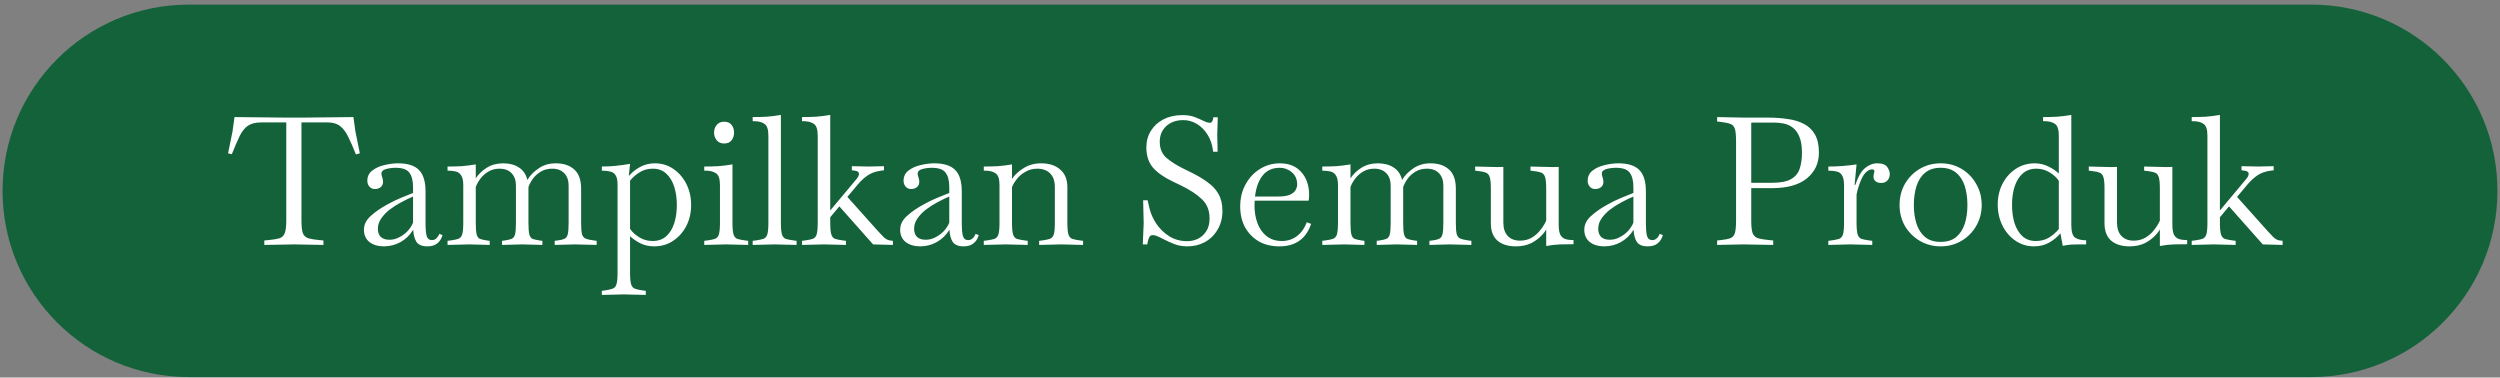 <svg width="490" height="74" viewBox="0 0 490 74" fill="none" xmlns="http://www.w3.org/2000/svg">
<rect x="0" y="0" width="490" height="74" fill="#808080" stroke="none"/>
<path d="M453 0.901H37C16.842 0.901 0.5 17.243 0.5 37.401C0.5 57.559 16.842 73.901 37 73.901H453C473.158 73.901 489.5 57.559 489.5 37.401C489.5 17.243 473.158 0.901 453 0.901Z" fill="#14623A"/>
<path d="M51.806 48.006V47.131L52.576 47.061C53.533 46.968 54.256 46.851 54.746 46.711C55.26 46.548 55.609 46.221 55.796 45.731C56.006 45.218 56.111 44.389 56.111 43.246V23.996H51.176C50.103 23.996 49.251 24.206 48.621 24.626C48.014 25.023 47.478 25.676 47.011 26.586C46.568 27.496 46.043 28.709 45.436 30.226L44.701 30.051L45.576 25.746L45.961 22.946L55.936 23.051H59.261L69.271 22.946L69.656 25.746L70.531 30.051L69.761 30.261C69.225 28.908 68.723 27.764 68.256 26.831C67.813 25.898 67.288 25.198 66.681 24.731C66.075 24.241 65.269 23.996 64.266 23.996H59.086V43.246C59.086 44.389 59.179 45.218 59.366 45.731C59.576 46.221 59.938 46.548 60.451 46.711C60.965 46.851 61.688 46.968 62.621 47.061L63.391 47.131V48.006L57.686 47.901L51.806 48.006ZM75.216 48.286C74.097 48.286 73.163 48.006 72.416 47.446C71.693 46.863 71.332 46.058 71.332 45.031C71.332 44.004 71.787 43.094 72.697 42.301C73.606 41.484 74.668 40.749 75.882 40.096C76.791 39.583 77.701 39.139 78.612 38.766C79.522 38.393 80.303 38.078 80.957 37.821V36.701C80.957 35.418 80.712 34.461 80.222 33.831C79.755 33.201 78.856 32.886 77.526 32.886C76.897 32.886 76.278 32.968 75.671 33.131C75.065 33.294 74.761 33.598 74.761 34.041C74.761 34.134 74.773 34.239 74.796 34.356C74.843 34.473 74.878 34.589 74.901 34.706C75.018 35.009 75.076 35.324 75.076 35.651C75.076 36.094 74.913 36.444 74.587 36.701C74.283 36.934 73.91 37.051 73.466 37.051C73.046 37.051 72.697 36.899 72.416 36.596C72.136 36.269 71.996 35.884 71.996 35.441C71.996 34.601 72.311 33.936 72.942 33.446C73.595 32.933 74.388 32.571 75.322 32.361C76.255 32.128 77.153 32.011 78.016 32.011C79.883 32.011 81.248 32.443 82.112 33.306C82.975 34.169 83.406 35.581 83.406 37.541V43.841C83.406 44.868 83.477 45.661 83.617 46.221C83.78 46.781 84.13 47.061 84.666 47.061C85.016 47.061 85.32 46.933 85.576 46.676C85.833 46.419 86.008 46.139 86.102 45.836L86.731 46.081C86.545 46.758 86.207 47.294 85.716 47.691C85.25 48.088 84.597 48.286 83.757 48.286C82.73 48.286 82.018 47.994 81.621 47.411C81.248 46.804 81.038 46.011 80.992 45.031C80.338 46.081 79.51 46.886 78.507 47.446C77.503 48.006 76.406 48.286 75.216 48.286ZM74.061 44.856C74.061 45.509 74.248 46.034 74.621 46.431C75.018 46.804 75.59 46.991 76.337 46.991C77.013 46.991 77.655 46.828 78.261 46.501C78.891 46.174 79.44 45.766 79.906 45.276C80.373 44.763 80.723 44.214 80.957 43.631V38.521C80.186 38.848 79.393 39.233 78.576 39.676C77.783 40.096 77.037 40.574 76.337 41.111C75.66 41.648 75.112 42.231 74.692 42.861C74.272 43.468 74.061 44.133 74.061 44.856ZM87.72 48.006V47.201L88.28 47.131C88.956 47.038 89.47 46.933 89.82 46.816C90.193 46.676 90.45 46.384 90.59 45.941C90.73 45.474 90.8 44.716 90.8 43.666V36.281C90.8 35.441 90.671 34.823 90.415 34.426C90.181 34.006 89.831 33.738 89.365 33.621C88.898 33.504 88.35 33.446 87.72 33.446V32.641C88.676 32.641 89.598 32.618 90.485 32.571C91.371 32.501 92.293 32.384 93.25 32.221V34.951C93.763 34.158 94.475 33.469 95.385 32.886C96.318 32.303 97.391 32.011 98.605 32.011C99.841 32.011 100.868 32.279 101.685 32.816C102.525 33.329 103.085 34.146 103.365 35.266C103.855 34.426 104.578 33.679 105.535 33.026C106.491 32.349 107.623 32.011 108.93 32.011C110.446 32.011 111.648 32.408 112.535 33.201C113.445 33.994 113.9 35.254 113.9 36.981V43.666C113.9 44.693 113.958 45.439 114.075 45.906C114.215 46.349 114.46 46.641 114.81 46.781C115.183 46.921 115.708 47.038 116.385 47.131L116.945 47.201V48.006L112.675 47.901L108.72 48.006V47.201L109.28 47.131C109.863 47.061 110.306 46.956 110.61 46.816C110.936 46.676 111.158 46.384 111.275 45.941C111.391 45.474 111.45 44.716 111.45 43.666V36.386C111.45 35.359 111.17 34.554 110.61 33.971C110.05 33.364 109.256 33.061 108.23 33.061C107.39 33.061 106.655 33.248 106.025 33.621C105.395 33.994 104.87 34.461 104.45 35.021C104.053 35.581 103.761 36.129 103.575 36.666C103.575 36.759 103.575 36.864 103.575 36.981V43.666C103.575 44.716 103.633 45.474 103.75 45.941C103.866 46.384 104.076 46.676 104.38 46.816C104.706 46.933 105.161 47.038 105.745 47.131L106.305 47.201V48.006L102.35 47.901L98.395 48.006V47.201L98.955 47.131C99.538 47.038 99.981 46.933 100.285 46.816C100.611 46.676 100.833 46.384 100.95 45.941C101.066 45.474 101.125 44.716 101.125 43.666V36.386C101.125 35.359 100.845 34.554 100.285 33.971C99.725 33.364 98.931 33.061 97.905 33.061C97.088 33.061 96.365 33.248 95.735 33.621C95.105 33.994 94.58 34.461 94.16 35.021C93.74 35.581 93.436 36.129 93.25 36.666V43.666C93.25 44.716 93.308 45.474 93.425 45.941C93.541 46.384 93.751 46.676 94.055 46.816C94.381 46.933 94.836 47.038 95.42 47.131L95.98 47.201V48.006L92.025 47.901L87.72 48.006ZM117.961 57.806V57.001L118.521 56.931C119.197 56.838 119.711 56.721 120.061 56.581C120.434 56.464 120.691 56.173 120.831 55.706C120.971 55.263 121.041 54.516 121.041 53.466V36.176C121.041 35.336 120.912 34.729 120.656 34.356C120.422 33.959 120.072 33.714 119.606 33.621C119.139 33.504 118.591 33.446 117.961 33.446V32.641C118.917 32.641 119.839 32.594 120.726 32.501C121.612 32.408 122.534 32.279 123.491 32.116L123.246 34.496C123.899 33.749 124.646 33.154 125.486 32.711C126.349 32.244 127.306 32.011 128.356 32.011C129.709 32.011 130.911 32.373 131.961 33.096C133.034 33.819 133.886 34.799 134.516 36.036C135.146 37.273 135.461 38.661 135.461 40.201C135.461 41.694 135.146 43.059 134.516 44.296C133.886 45.509 133.022 46.478 131.926 47.201C130.852 47.924 129.616 48.286 128.216 48.286C127.236 48.286 126.337 48.088 125.521 47.691C124.704 47.271 124.027 46.804 123.491 46.291V53.466C123.491 54.516 123.561 55.263 123.701 55.706C123.841 56.173 124.086 56.464 124.436 56.581C124.809 56.721 125.334 56.838 126.011 56.931L126.571 57.001V57.806L122.266 57.701L117.961 57.806ZM127.936 33.061C126.979 33.061 126.127 33.294 125.381 33.761C124.657 34.204 124.027 34.753 123.491 35.406V44.856C123.887 45.463 124.482 46.011 125.276 46.501C126.069 46.991 126.944 47.236 127.901 47.236C128.974 47.236 129.861 46.933 130.561 46.326C131.261 45.696 131.786 44.856 132.136 43.806C132.486 42.733 132.661 41.531 132.661 40.201C132.661 38.848 132.486 37.634 132.136 36.561C131.786 35.488 131.261 34.636 130.561 34.006C129.884 33.376 129.009 33.061 127.936 33.061ZM138.032 48.006V47.201L138.592 47.131C139.269 47.038 139.782 46.933 140.132 46.816C140.506 46.676 140.762 46.384 140.902 45.941C141.042 45.474 141.112 44.716 141.112 43.666V36.281C141.112 35.068 140.856 34.298 140.342 33.971C139.852 33.621 139.164 33.446 138.277 33.446H138.032V32.641C138.989 32.641 139.911 32.618 140.797 32.571C141.684 32.501 142.606 32.384 143.562 32.221V43.666C143.562 44.716 143.632 45.474 143.772 45.941C143.912 46.384 144.157 46.676 144.507 46.816C144.881 46.933 145.406 47.038 146.082 47.131L146.642 47.201V48.006L142.337 47.901L138.032 48.006ZM141.917 28.126C141.311 28.126 140.832 27.916 140.482 27.496C140.132 27.076 139.957 26.574 139.957 25.991C139.957 25.384 140.132 24.883 140.482 24.486C140.832 24.066 141.311 23.856 141.917 23.856C142.594 23.856 143.084 24.066 143.387 24.486C143.714 24.883 143.877 25.384 143.877 25.991C143.877 26.574 143.714 27.076 143.387 27.496C143.084 27.916 142.594 28.126 141.917 28.126ZM147.524 48.006V47.201L148.084 47.131C148.76 47.038 149.274 46.933 149.624 46.816C149.997 46.676 150.254 46.384 150.394 45.941C150.534 45.474 150.604 44.716 150.604 43.666V26.586C150.604 25.373 150.347 24.603 149.834 24.276C149.344 23.926 148.655 23.751 147.769 23.751H147.524V22.946C148.48 22.946 149.402 22.923 150.289 22.876C151.175 22.806 152.097 22.689 153.054 22.526V43.666C153.054 44.716 153.124 45.474 153.264 45.941C153.404 46.384 153.649 46.676 153.999 46.816C154.372 46.933 154.897 47.038 155.574 47.131L156.134 47.201V48.006L151.829 47.901L147.524 48.006ZM157.196 48.006V47.201L157.756 47.131C158.433 47.038 158.946 46.933 159.296 46.816C159.67 46.676 159.926 46.384 160.066 45.941C160.206 45.474 160.276 44.716 160.276 43.666V26.586C160.276 25.373 160.02 24.603 159.506 24.276C159.016 23.926 158.328 23.751 157.441 23.751H157.196V22.946C158.153 22.946 159.075 22.923 159.961 22.876C160.848 22.806 161.77 22.689 162.726 22.526V41.251L167.906 35.056C168.21 34.683 168.361 34.356 168.361 34.076C168.361 33.726 168.081 33.516 167.521 33.446L166.961 33.376V32.571L170.321 32.641L173.261 32.571V33.376L172.701 33.446C171.651 33.586 170.765 33.901 170.041 34.391C169.341 34.881 168.7 35.476 168.116 36.176L166.086 38.591L172.036 45.241C172.386 45.638 172.771 46.046 173.191 46.466C173.611 46.863 174.031 47.084 174.451 47.131L175.011 47.201V48.006L171.126 47.901L164.511 40.446L162.726 42.581V43.666C162.726 44.716 162.796 45.474 162.936 45.941C163.076 46.384 163.321 46.676 163.671 46.816C164.045 46.933 164.57 47.038 165.246 47.131L165.806 47.201V48.006L161.501 47.901L157.196 48.006ZM180.319 48.286C179.199 48.286 178.266 48.006 177.519 47.446C176.796 46.863 176.434 46.058 176.434 45.031C176.434 44.004 176.889 43.094 177.799 42.301C178.709 41.484 179.771 40.749 180.984 40.096C181.894 39.583 182.804 39.139 183.714 38.766C184.624 38.393 185.406 38.078 186.059 37.821V36.701C186.059 35.418 185.814 34.461 185.324 33.831C184.857 33.201 183.959 32.886 182.629 32.886C181.999 32.886 181.381 32.968 180.774 33.131C180.167 33.294 179.864 33.598 179.864 34.041C179.864 34.134 179.876 34.239 179.899 34.356C179.946 34.473 179.981 34.589 180.004 34.706C180.121 35.009 180.179 35.324 180.179 35.651C180.179 36.094 180.016 36.444 179.689 36.701C179.386 36.934 179.012 37.051 178.569 37.051C178.149 37.051 177.799 36.899 177.519 36.596C177.239 36.269 177.099 35.884 177.099 35.441C177.099 34.601 177.414 33.936 178.044 33.446C178.697 32.933 179.491 32.571 180.424 32.361C181.357 32.128 182.256 32.011 183.119 32.011C184.986 32.011 186.351 32.443 187.214 33.306C188.077 34.169 188.509 35.581 188.509 37.541V43.841C188.509 44.868 188.579 45.661 188.719 46.221C188.882 46.781 189.232 47.061 189.769 47.061C190.119 47.061 190.422 46.933 190.679 46.676C190.936 46.419 191.111 46.139 191.204 45.836L191.834 46.081C191.647 46.758 191.309 47.294 190.819 47.691C190.352 48.088 189.699 48.286 188.859 48.286C187.832 48.286 187.121 47.994 186.724 47.411C186.351 46.804 186.141 46.011 186.094 45.031C185.441 46.081 184.612 46.886 183.609 47.446C182.606 48.006 181.509 48.286 180.319 48.286ZM179.164 44.856C179.164 45.509 179.351 46.034 179.724 46.431C180.121 46.804 180.692 46.991 181.439 46.991C182.116 46.991 182.757 46.828 183.364 46.501C183.994 46.174 184.542 45.766 185.009 45.276C185.476 44.763 185.826 44.214 186.059 43.631V38.521C185.289 38.848 184.496 39.233 183.679 39.676C182.886 40.096 182.139 40.574 181.439 41.111C180.762 41.648 180.214 42.231 179.794 42.861C179.374 43.468 179.164 44.133 179.164 44.856ZM192.822 48.006V47.201L193.382 47.131C194.059 47.038 194.572 46.933 194.922 46.816C195.296 46.676 195.552 46.384 195.692 45.941C195.832 45.474 195.902 44.716 195.902 43.666V36.281C195.902 35.068 195.646 34.298 195.132 33.971C194.642 33.621 193.954 33.446 193.067 33.446H192.822V32.641C193.779 32.641 194.701 32.618 195.587 32.571C196.474 32.501 197.396 32.384 198.352 32.221V35.056C198.889 34.263 199.647 33.563 200.627 32.956C201.607 32.326 202.751 32.011 204.057 32.011C205.644 32.011 206.892 32.419 207.802 33.236C208.736 34.029 209.202 35.173 209.202 36.666V43.666C209.202 44.716 209.272 45.474 209.412 45.941C209.552 46.384 209.797 46.676 210.147 46.816C210.521 46.933 211.046 47.038 211.722 47.131L212.282 47.201V48.006L207.977 47.901L203.672 48.006V47.201L204.232 47.131C204.909 47.038 205.422 46.933 205.772 46.816C206.146 46.676 206.402 46.384 206.542 45.941C206.682 45.474 206.752 44.716 206.752 43.666V36.666C206.752 35.499 206.449 34.613 205.842 34.006C205.236 33.376 204.384 33.061 203.287 33.061C202.447 33.061 201.689 33.259 201.012 33.656C200.336 34.029 199.776 34.496 199.332 35.056C198.889 35.616 198.562 36.153 198.352 36.666V43.666C198.352 44.716 198.422 45.474 198.562 45.941C198.702 46.384 198.947 46.676 199.297 46.816C199.671 46.933 200.196 47.038 200.872 47.131L201.432 47.201V48.006L197.127 47.901L192.822 48.006ZM232.701 48.286C231.768 48.286 230.916 48.134 230.146 47.831C229.4 47.528 228.723 47.224 228.116 46.921C227.603 46.641 227.171 46.431 226.821 46.291C226.495 46.151 226.203 46.081 225.946 46.081C225.62 46.081 225.386 46.221 225.246 46.501C225.13 46.758 225.036 47.049 224.966 47.376L224.861 47.901H223.986L224.161 43.771L224.056 39.256H224.931L225.316 40.901C225.573 41.928 226.028 42.931 226.681 43.911C227.358 44.891 228.198 45.696 229.201 46.326C230.228 46.956 231.395 47.271 232.701 47.271C233.425 47.271 234.113 47.119 234.766 46.816C235.443 46.489 235.991 45.999 236.411 45.346C236.855 44.693 237.076 43.841 237.076 42.791C237.076 41.228 236.563 39.968 235.536 39.011C234.533 38.054 233.133 37.144 231.336 36.281L229.866 35.581C228.116 34.741 226.81 33.819 225.946 32.816C225.106 31.789 224.686 30.483 224.686 28.896C224.686 27.659 224.99 26.563 225.596 25.606C226.203 24.649 227.031 23.903 228.081 23.366C229.155 22.829 230.38 22.561 231.756 22.561C232.713 22.561 233.518 22.689 234.171 22.946C234.825 23.203 235.338 23.424 235.711 23.611C236.318 23.914 236.796 24.066 237.146 24.066C237.52 24.066 237.741 23.704 237.811 22.981H238.686L238.581 26.341L238.651 29.736H237.776C237.636 28.429 237.275 27.321 236.691 26.411C236.108 25.478 235.396 24.766 234.556 24.276C233.74 23.786 232.865 23.541 231.931 23.541C230.555 23.541 229.435 23.938 228.571 24.731C227.731 25.524 227.311 26.539 227.311 27.776C227.311 29.106 227.743 30.156 228.606 30.926C229.47 31.673 230.59 32.384 231.966 33.061L233.401 33.761C234.685 34.391 235.781 35.044 236.691 35.721C237.625 36.374 238.336 37.144 238.826 38.031C239.34 38.918 239.596 40.026 239.596 41.356C239.596 42.733 239.281 43.946 238.651 44.996C238.045 46.046 237.216 46.863 236.166 47.446C235.14 48.006 233.985 48.286 232.701 48.286ZM250.745 48.286C249.205 48.286 247.864 47.959 246.72 47.306C245.577 46.629 244.679 45.708 244.025 44.541C243.395 43.351 243.08 41.998 243.08 40.481C243.08 38.848 243.43 37.401 244.13 36.141C244.83 34.858 245.764 33.854 246.93 33.131C248.12 32.384 249.427 32.011 250.85 32.011C252.647 32.011 254.047 32.583 255.05 33.726C256.077 34.869 256.59 36.374 256.59 38.241C256.59 38.521 256.579 38.754 256.555 38.941C256.532 39.128 256.509 39.256 256.485 39.326H245.915C245.892 39.653 245.88 39.979 245.88 40.306C245.88 41.543 246.079 42.698 246.475 43.771C246.872 44.821 247.467 45.661 248.26 46.291C249.077 46.921 250.069 47.236 251.235 47.236C252.332 47.236 253.3 46.933 254.14 46.326C255.004 45.696 255.669 44.774 256.135 43.561L256.975 43.876C255.995 46.816 253.919 48.286 250.745 48.286ZM250.85 32.886C249.404 32.886 248.272 33.399 247.455 34.426C246.662 35.453 246.172 36.818 245.985 38.521H250.43C251.48 38.521 252.274 38.404 252.81 38.171C253.37 37.914 253.744 37.611 253.93 37.261C254.14 36.888 254.245 36.526 254.245 36.176C254.245 35.149 253.895 34.344 253.195 33.761C252.495 33.178 251.714 32.886 250.85 32.886ZM259.165 48.006V47.201L259.725 47.131C260.402 47.038 260.915 46.933 261.265 46.816C261.638 46.676 261.895 46.384 262.035 45.941C262.175 45.474 262.245 44.716 262.245 43.666V36.281C262.245 35.441 262.117 34.823 261.86 34.426C261.627 34.006 261.277 33.738 260.81 33.621C260.343 33.504 259.795 33.446 259.165 33.446V32.641C260.122 32.641 261.043 32.618 261.93 32.571C262.817 32.501 263.738 32.384 264.695 32.221V34.951C265.208 34.158 265.92 33.469 266.83 32.886C267.763 32.303 268.837 32.011 270.05 32.011C271.287 32.011 272.313 32.279 273.13 32.816C273.97 33.329 274.53 34.146 274.81 35.266C275.3 34.426 276.023 33.679 276.98 33.026C277.937 32.349 279.068 32.011 280.375 32.011C281.892 32.011 283.093 32.408 283.98 33.201C284.89 33.994 285.345 35.254 285.345 36.981V43.666C285.345 44.693 285.403 45.439 285.52 45.906C285.66 46.349 285.905 46.641 286.255 46.781C286.628 46.921 287.153 47.038 287.83 47.131L288.39 47.201V48.006L284.12 47.901L280.165 48.006V47.201L280.725 47.131C281.308 47.061 281.752 46.956 282.055 46.816C282.382 46.676 282.603 46.384 282.72 45.941C282.837 45.474 282.895 44.716 282.895 43.666V36.386C282.895 35.359 282.615 34.554 282.055 33.971C281.495 33.364 280.702 33.061 279.675 33.061C278.835 33.061 278.1 33.248 277.47 33.621C276.84 33.994 276.315 34.461 275.895 35.021C275.498 35.581 275.207 36.129 275.02 36.666C275.02 36.759 275.02 36.864 275.02 36.981V43.666C275.02 44.716 275.078 45.474 275.195 45.941C275.312 46.384 275.522 46.676 275.825 46.816C276.152 46.933 276.607 47.038 277.19 47.131L277.75 47.201V48.006L273.795 47.901L269.84 48.006V47.201L270.4 47.131C270.983 47.038 271.427 46.933 271.73 46.816C272.057 46.676 272.278 46.384 272.395 45.941C272.512 45.474 272.57 44.716 272.57 43.666V36.386C272.57 35.359 272.29 34.554 271.73 33.971C271.17 33.364 270.377 33.061 269.35 33.061C268.533 33.061 267.81 33.248 267.18 33.621C266.55 33.994 266.025 34.461 265.605 35.021C265.185 35.581 264.882 36.129 264.695 36.666V43.666C264.695 44.716 264.753 45.474 264.87 45.941C264.987 46.384 265.197 46.676 265.5 46.816C265.827 46.933 266.282 47.038 266.865 47.131L267.425 47.201V48.006L263.47 47.901L259.165 48.006ZM297.106 48.286C295.589 48.286 294.388 47.913 293.501 47.166C292.638 46.396 292.206 45.264 292.206 43.771V36.981C292.206 35.931 292.136 35.184 291.996 34.741C291.856 34.274 291.599 33.971 291.226 33.831C290.876 33.691 290.363 33.586 289.686 33.516L289.126 33.446V32.641L293.431 32.746L294.656 32.711V43.631C294.656 44.774 294.948 45.649 295.531 46.256C296.114 46.863 296.908 47.166 297.911 47.166C298.774 47.166 299.533 46.979 300.186 46.606C300.863 46.209 301.434 45.708 301.901 45.101C302.391 44.494 302.776 43.876 303.056 43.246V36.981C303.056 35.931 302.986 35.184 302.846 34.741C302.706 34.274 302.449 33.971 302.076 33.831C301.726 33.691 301.213 33.586 300.536 33.516L299.976 33.446V32.641L304.281 32.746L305.506 32.711V44.016C305.506 44.903 305.611 45.568 305.821 46.011C306.054 46.431 306.381 46.711 306.801 46.851C307.244 46.991 307.781 47.061 308.411 47.061V47.866C307.454 47.866 306.579 47.878 305.786 47.901C304.993 47.924 304.083 48.029 303.056 48.216V44.996C302.823 45.369 302.578 45.696 302.321 45.976C301.714 46.653 300.979 47.213 300.116 47.656C299.253 48.076 298.249 48.286 297.106 48.286ZM314.406 48.286C313.286 48.286 312.353 48.006 311.606 47.446C310.883 46.863 310.521 46.058 310.521 45.031C310.521 44.004 310.976 43.094 311.886 42.301C312.796 41.484 313.858 40.749 315.071 40.096C315.981 39.583 316.891 39.139 317.801 38.766C318.711 38.393 319.493 38.078 320.146 37.821V36.701C320.146 35.418 319.901 34.461 319.411 33.831C318.944 33.201 318.046 32.886 316.716 32.886C316.086 32.886 315.468 32.968 314.861 33.131C314.254 33.294 313.951 33.598 313.951 34.041C313.951 34.134 313.963 34.239 313.986 34.356C314.033 34.473 314.068 34.589 314.091 34.706C314.208 35.009 314.266 35.324 314.266 35.651C314.266 36.094 314.103 36.444 313.776 36.701C313.473 36.934 313.099 37.051 312.656 37.051C312.236 37.051 311.886 36.899 311.606 36.596C311.326 36.269 311.186 35.884 311.186 35.441C311.186 34.601 311.501 33.936 312.131 33.446C312.784 32.933 313.578 32.571 314.511 32.361C315.444 32.128 316.343 32.011 317.206 32.011C319.073 32.011 320.438 32.443 321.301 33.306C322.164 34.169 322.596 35.581 322.596 37.541V43.841C322.596 44.868 322.666 45.661 322.806 46.221C322.969 46.781 323.319 47.061 323.856 47.061C324.206 47.061 324.509 46.933 324.766 46.676C325.023 46.419 325.198 46.139 325.291 45.836L325.921 46.081C325.734 46.758 325.396 47.294 324.906 47.691C324.439 48.088 323.786 48.286 322.946 48.286C321.919 48.286 321.208 47.994 320.811 47.411C320.438 46.804 320.228 46.011 320.181 45.031C319.528 46.081 318.699 46.886 317.696 47.446C316.693 48.006 315.596 48.286 314.406 48.286ZM313.251 44.856C313.251 45.509 313.438 46.034 313.811 46.431C314.208 46.804 314.779 46.991 315.526 46.991C316.203 46.991 316.844 46.828 317.451 46.501C318.081 46.174 318.629 45.766 319.096 45.276C319.563 44.763 319.913 44.214 320.146 43.631V38.521C319.376 38.848 318.583 39.233 317.766 39.676C316.973 40.096 316.226 40.574 315.526 41.111C314.849 41.648 314.301 42.231 313.881 42.861C313.461 43.468 313.251 44.133 313.251 44.856ZM336.558 48.006V47.131L337.258 47.061C338.074 46.968 338.693 46.851 339.113 46.711C339.556 46.548 339.859 46.221 340.023 45.731C340.186 45.218 340.268 44.389 340.268 43.246V27.706C340.268 26.539 340.186 25.711 340.023 25.221C339.859 24.731 339.556 24.416 339.113 24.276C338.693 24.113 338.074 23.984 337.258 23.891L336.558 23.821V22.946L341.738 23.051H346.498C347.898 23.051 349.204 23.144 350.418 23.331C351.631 23.494 352.693 23.821 353.603 24.311C354.513 24.778 355.224 25.466 355.738 26.376C356.251 27.286 356.508 28.464 356.508 29.911C356.508 31.988 355.726 33.668 354.163 34.951C352.599 36.234 350.324 36.876 347.338 36.876H343.243V43.246C343.243 44.389 343.336 45.218 343.523 45.731C343.733 46.221 344.094 46.548 344.608 46.711C345.121 46.851 345.844 46.968 346.778 47.061L347.548 47.131V48.006L341.633 47.901L336.558 48.006ZM347.863 24.031H343.243V35.826H347.338C348.948 35.826 350.173 35.593 351.013 35.126C351.853 34.659 352.424 33.983 352.728 33.096C353.031 32.209 353.183 31.148 353.183 29.911C353.183 28.581 353.008 27.531 352.658 26.761C352.331 25.968 351.888 25.373 351.328 24.976C350.791 24.579 350.208 24.323 349.578 24.206C348.971 24.089 348.399 24.031 347.863 24.031ZM358.355 48.006V47.201L358.915 47.131C359.591 47.038 360.105 46.933 360.455 46.816C360.828 46.676 361.085 46.384 361.225 45.941C361.365 45.474 361.435 44.716 361.435 43.666V36.386C361.435 35.476 361.306 34.811 361.05 34.391C360.816 33.971 360.466 33.714 360 33.621C359.533 33.504 358.985 33.446 358.355 33.446V32.641C359.311 32.641 360.233 32.606 361.12 32.536C362.006 32.466 362.928 32.361 363.885 32.221L363.5 36.246H363.64C364.153 34.683 364.783 33.586 365.53 32.956C366.276 32.326 367.081 32.011 367.945 32.011C368.925 32.011 369.578 32.256 369.905 32.746C370.231 33.213 370.395 33.668 370.395 34.111C370.395 34.624 370.243 35.044 369.94 35.371C369.636 35.698 369.228 35.861 368.715 35.861C368.225 35.861 367.851 35.744 367.595 35.511C367.338 35.278 367.21 35.009 367.21 34.706C367.21 34.473 367.233 34.251 367.28 34.041C367.35 33.831 367.385 33.668 367.385 33.551C367.385 33.318 367.221 33.201 366.895 33.201C366.568 33.201 366.218 33.353 365.845 33.656C365.495 33.959 365.191 34.379 364.935 34.916C364.725 35.359 364.526 35.849 364.34 36.386C364.153 36.923 364.001 37.506 363.885 38.136V43.666C363.885 44.716 363.955 45.474 364.095 45.941C364.235 46.384 364.48 46.676 364.83 46.816C365.203 46.933 365.728 47.038 366.405 47.131L366.965 47.201V48.006L362.66 47.901L358.355 48.006ZM380.364 48.286C378.87 48.286 377.505 47.924 376.269 47.201C375.055 46.478 374.087 45.509 373.364 44.296C372.664 43.059 372.314 41.694 372.314 40.201C372.314 38.661 372.664 37.273 373.364 36.036C374.087 34.799 375.055 33.819 376.269 33.096C377.505 32.373 378.87 32.011 380.364 32.011C381.88 32.011 383.245 32.373 384.459 33.096C385.672 33.819 386.629 34.799 387.329 36.036C388.052 37.273 388.414 38.661 388.414 40.201C388.414 41.694 388.052 43.059 387.329 44.296C386.629 45.509 385.672 46.478 384.459 47.201C383.245 47.924 381.88 48.286 380.364 48.286ZM380.364 47.411C381.624 47.411 382.639 47.096 383.409 46.466C384.179 45.813 384.739 44.949 385.089 43.876C385.439 42.779 385.614 41.554 385.614 40.201C385.614 38.801 385.439 37.553 385.089 36.456C384.739 35.359 384.179 34.496 383.409 33.866C382.639 33.213 381.624 32.886 380.364 32.886C379.104 32.886 378.089 33.213 377.319 33.866C376.549 34.496 375.989 35.359 375.639 36.456C375.289 37.553 375.114 38.801 375.114 40.201C375.114 41.554 375.289 42.779 375.639 43.876C375.989 44.949 376.549 45.813 377.319 46.466C378.089 47.096 379.104 47.411 380.364 47.411ZM398.662 48.286C397.332 48.286 396.13 47.924 395.057 47.201C393.984 46.478 393.132 45.498 392.502 44.261C391.872 43.001 391.557 41.613 391.557 40.096C391.557 38.579 391.872 37.214 392.502 36.001C393.132 34.788 393.995 33.819 395.092 33.096C396.189 32.373 397.425 32.011 398.802 32.011C399.782 32.011 400.68 32.221 401.497 32.641C402.314 33.038 402.99 33.493 403.527 34.006V26.586C403.527 25.373 403.27 24.603 402.757 24.276C402.267 23.926 401.579 23.751 400.692 23.751H400.447V22.946C401.404 22.946 402.325 22.923 403.212 22.876C404.099 22.806 405.02 22.689 405.977 22.526V44.086C405.977 45.393 406.222 46.221 406.712 46.571C407.225 46.921 407.949 47.096 408.882 47.096V47.901H407.447C406.934 47.901 406.432 47.913 405.942 47.936C405.452 47.983 404.904 48.064 404.297 48.181L403.842 45.731C403.212 46.478 402.454 47.096 401.567 47.586C400.704 48.053 399.735 48.286 398.662 48.286ZM394.357 40.096C394.357 41.449 394.52 42.663 394.847 43.736C395.197 44.809 395.71 45.661 396.387 46.291C397.087 46.921 397.962 47.236 399.012 47.236C400.015 47.236 400.879 47.014 401.602 46.571C402.349 46.104 402.99 45.544 403.527 44.891V35.441C403.13 34.834 402.535 34.286 401.742 33.796C400.949 33.306 400.074 33.061 399.117 33.061C398.044 33.061 397.157 33.376 396.457 34.006C395.757 34.613 395.232 35.453 394.882 36.526C394.532 37.576 394.357 38.766 394.357 40.096ZM417.384 48.286C415.868 48.286 414.666 47.913 413.779 47.166C412.916 46.396 412.484 45.264 412.484 43.771V36.981C412.484 35.931 412.414 35.184 412.274 34.741C412.134 34.274 411.878 33.971 411.504 33.831C411.154 33.691 410.641 33.586 409.964 33.516L409.404 33.446V32.641L413.709 32.746L414.934 32.711V43.631C414.934 44.774 415.226 45.649 415.809 46.256C416.393 46.863 417.186 47.166 418.189 47.166C419.053 47.166 419.811 46.979 420.464 46.606C421.141 46.209 421.713 45.708 422.179 45.101C422.669 44.494 423.054 43.876 423.334 43.246V36.981C423.334 35.931 423.264 35.184 423.124 34.741C422.984 34.274 422.728 33.971 422.354 33.831C422.004 33.691 421.491 33.586 420.814 33.516L420.254 33.446V32.641L424.559 32.746L425.784 32.711V44.016C425.784 44.903 425.889 45.568 426.099 46.011C426.333 46.431 426.659 46.711 427.079 46.851C427.523 46.991 428.059 47.061 428.689 47.061V47.866C427.733 47.866 426.858 47.878 426.064 47.901C425.271 47.924 424.361 48.029 423.334 48.216V44.996C423.101 45.369 422.856 45.696 422.599 45.976C421.993 46.653 421.258 47.213 420.394 47.656C419.531 48.076 418.528 48.286 417.384 48.286ZM429.574 48.006V47.201L430.134 47.131C430.811 47.038 431.324 46.933 431.674 46.816C432.048 46.676 432.304 46.384 432.444 45.941C432.584 45.474 432.654 44.716 432.654 43.666V26.586C432.654 25.373 432.398 24.603 431.884 24.276C431.394 23.926 430.706 23.751 429.819 23.751H429.574V22.946C430.531 22.946 431.453 22.923 432.339 22.876C433.226 22.806 434.148 22.689 435.104 22.526V41.251L440.284 35.056C440.588 34.683 440.739 34.356 440.739 34.076C440.739 33.726 440.459 33.516 439.899 33.446L439.339 33.376V32.571L442.699 32.641L445.639 32.571V33.376L445.079 33.446C444.029 33.586 443.143 33.901 442.419 34.391C441.719 34.881 441.078 35.476 440.494 36.176L438.464 38.591L444.414 45.241C444.764 45.638 445.149 46.046 445.569 46.466C445.989 46.863 446.409 47.084 446.829 47.131L447.389 47.201V48.006L443.504 47.901L436.889 40.446L435.104 42.581V43.666C435.104 44.716 435.174 45.474 435.314 45.941C435.454 46.384 435.699 46.676 436.049 46.816C436.423 46.933 436.948 47.038 437.624 47.131L438.184 47.201V48.006L433.879 47.901L429.574 48.006Z" fill="white"/>
</svg>
